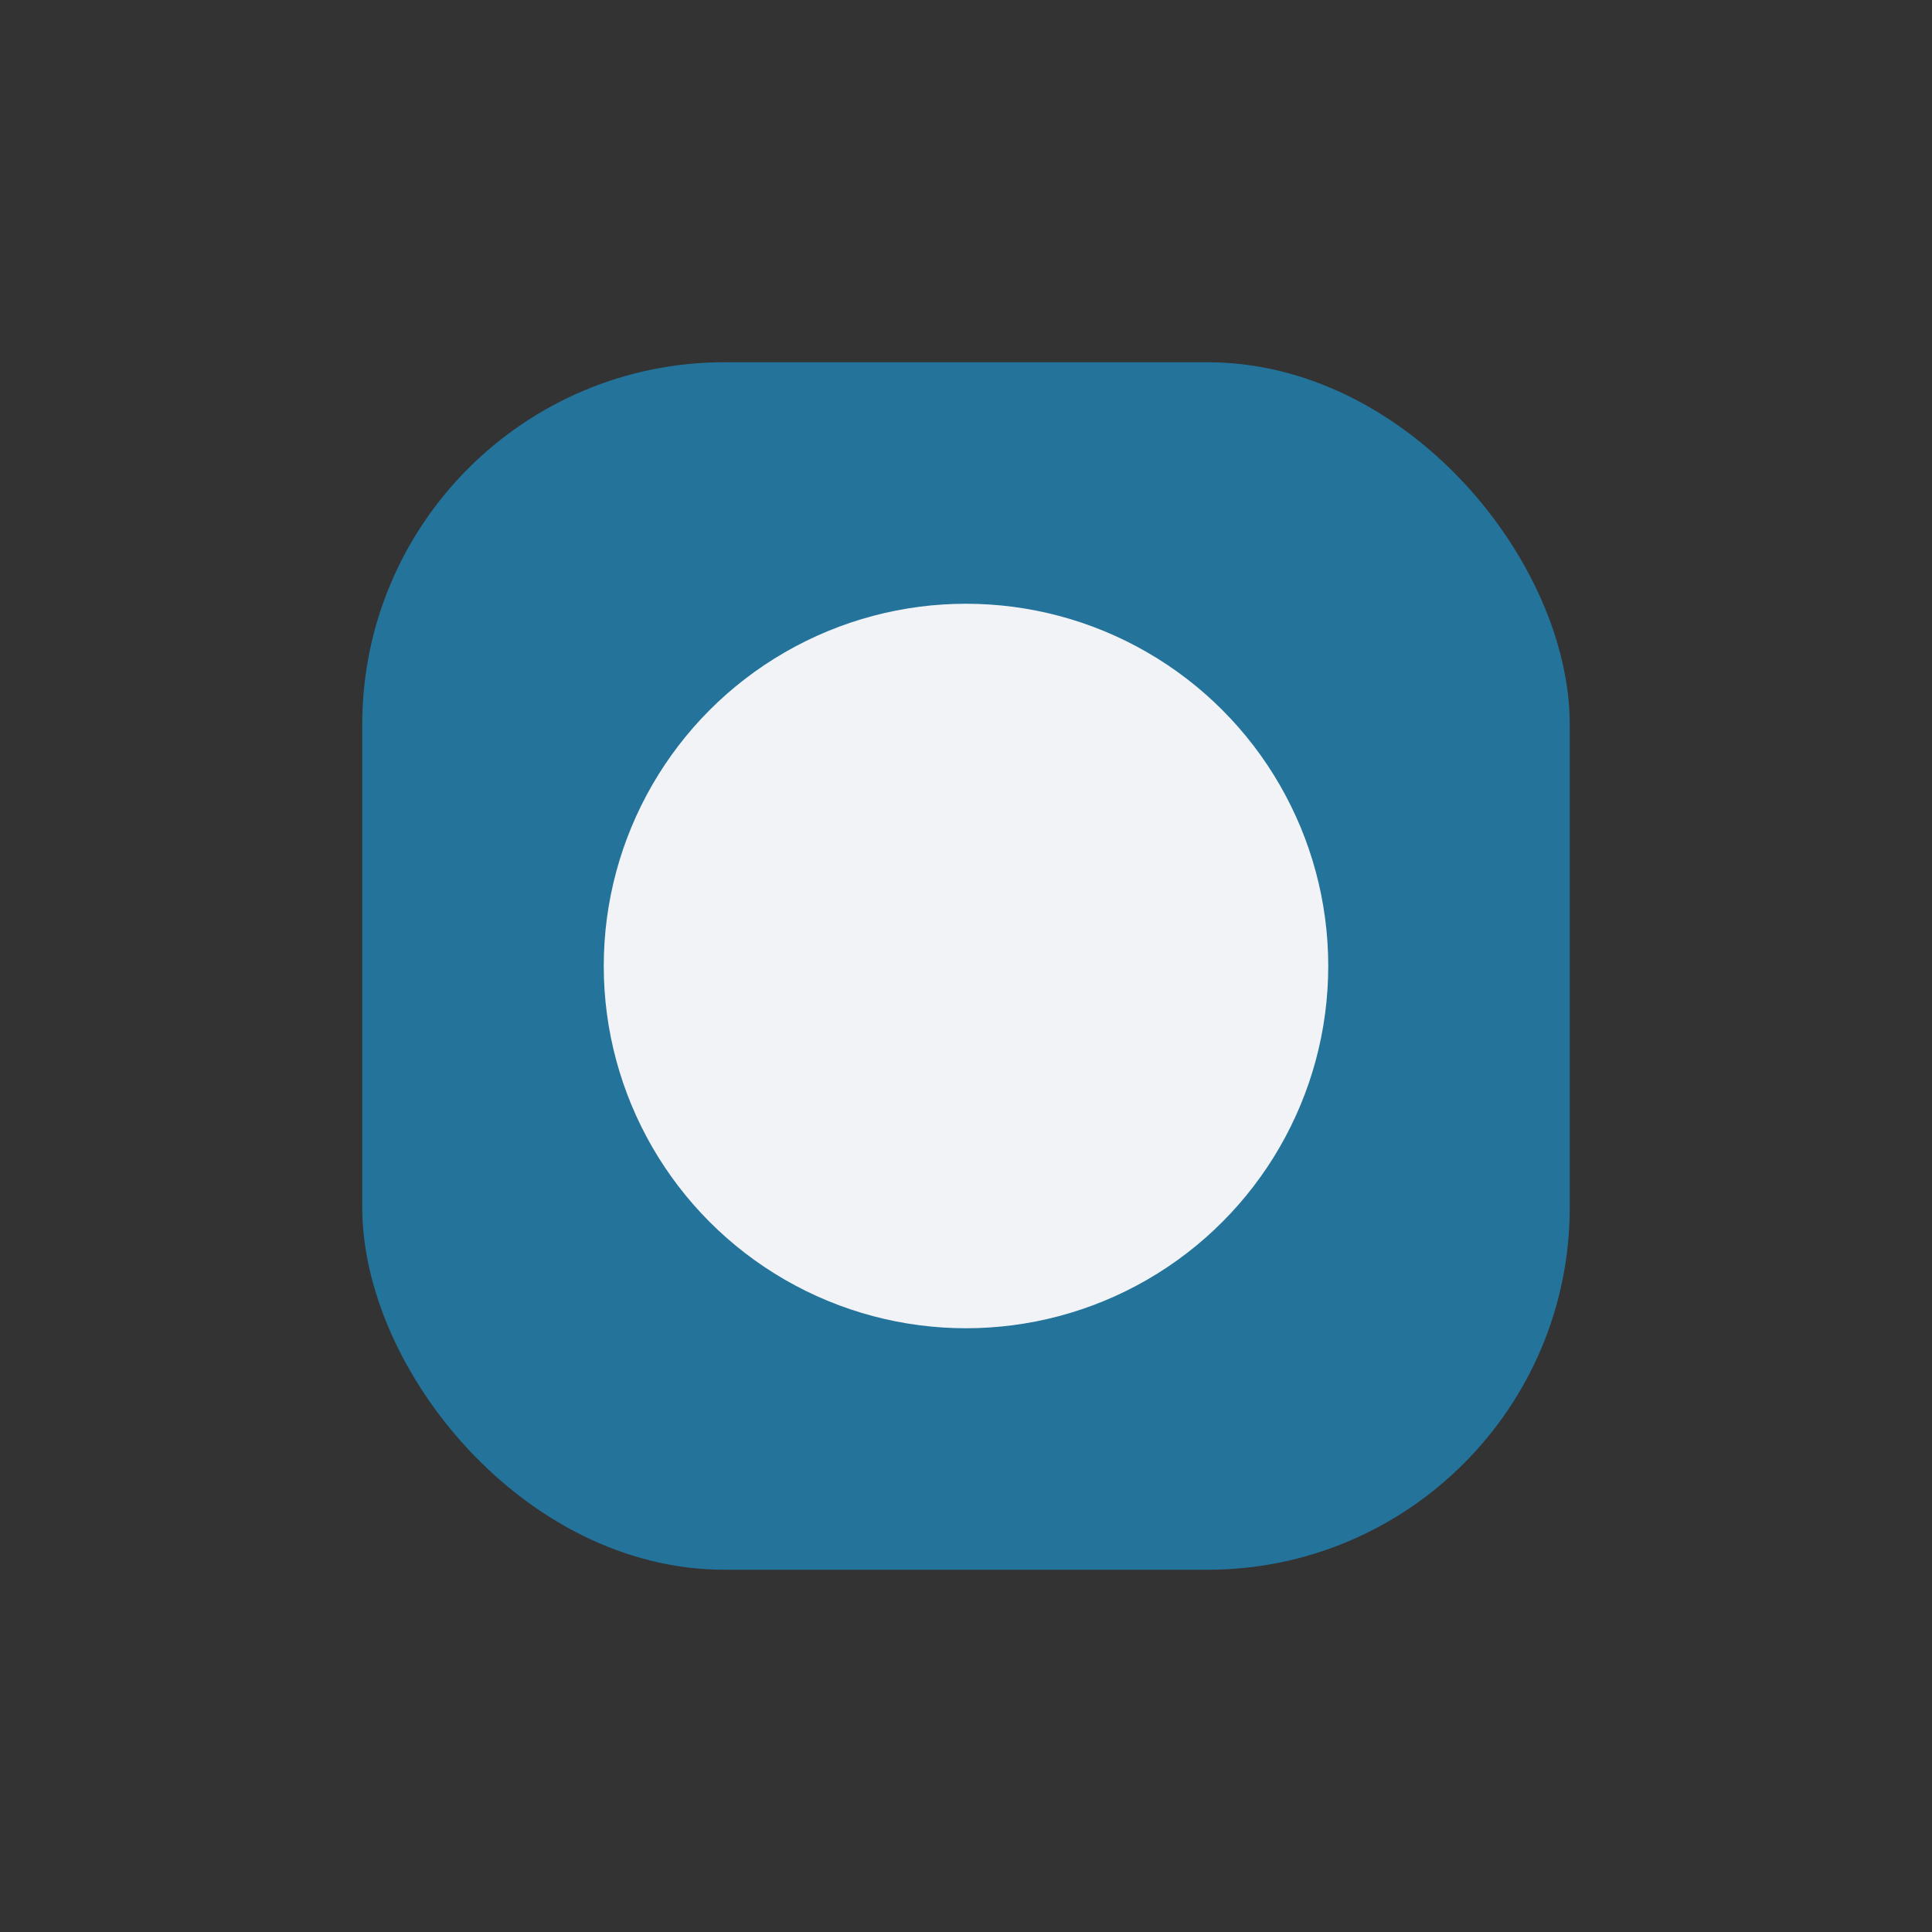 <?xml version="1.0" encoding="UTF-8"?>
<svg xmlns="http://www.w3.org/2000/svg" width="32" height="32" viewBox="0 0 32 32"><rect x="0" y="0" width="32" height="32" fill="#333333" stroke="none"/><rect x="6" y="6" width="20" height="20" rx="6" fill="#23739B"/><circle cx="16" cy="16" r="6" fill="#F2F3F7"/><circle cx="22" cy="10" r="1" fill="#23739B"/></svg>